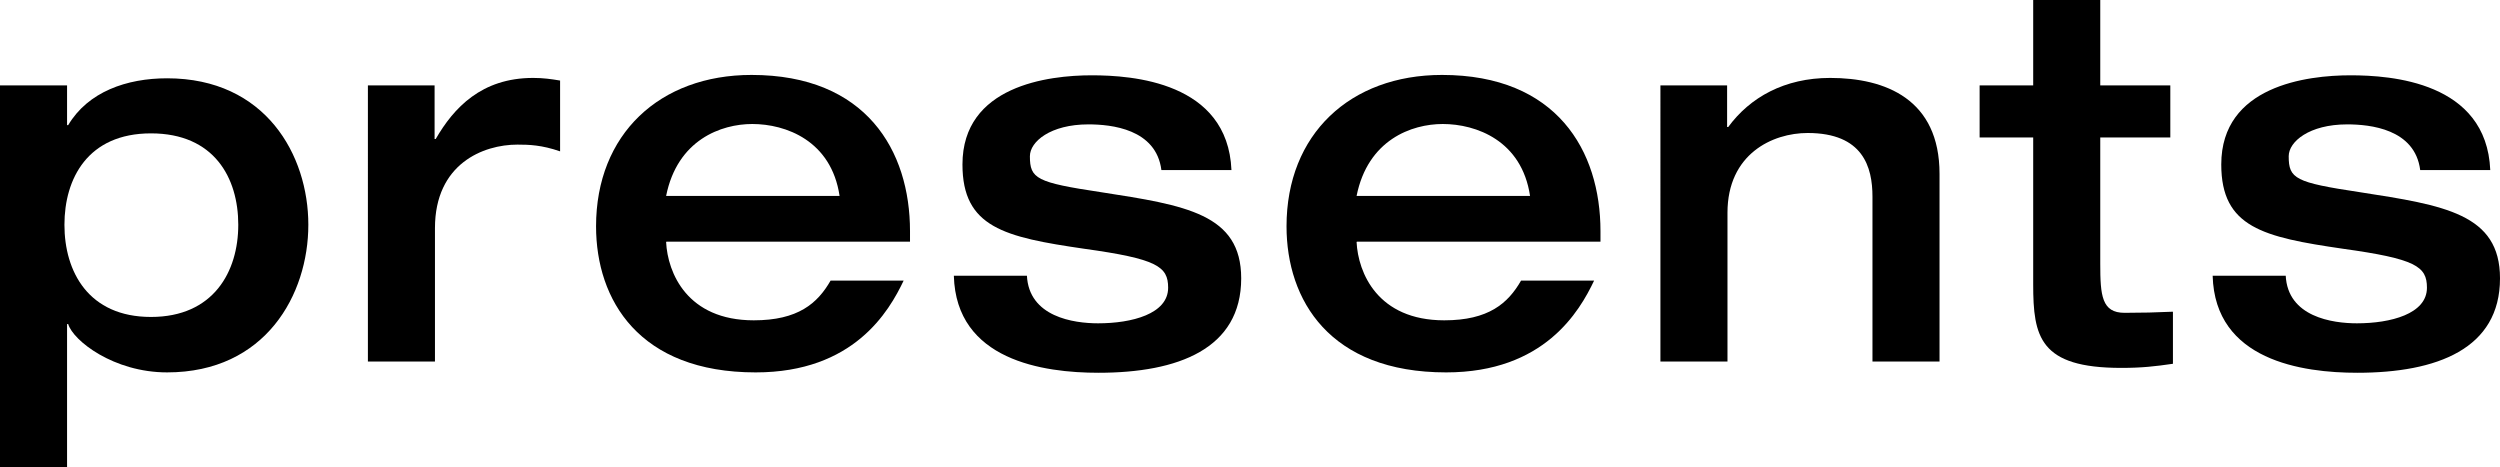 <?xml version="1.0" encoding="UTF-8"?><svg id="uuid-115c1b18-dc45-435d-b28d-2508dabb0ece" xmlns="http://www.w3.org/2000/svg" viewBox="0 0 66.73 12.47"><g id="uuid-5e140a25-3f07-449b-ba90-b6834503043d"><path d="M0,2.28h1.79v1.06h.03c.53-.89,1.56-1.25,2.64-1.25,2.63,0,3.77,2.05,3.77,3.91s-1.14,3.94-3.77,3.94c-1.43,0-2.51-.85-2.64-1.29h-.03v3.83H0V2.28ZM1.72,6c0,1.25.64,2.46,2.31,2.46s2.33-1.21,2.33-2.46-.64-2.44-2.33-2.44-2.31,1.21-2.31,2.44Z"/><path d="M9.81,2.28h1.79v1.43h.03c.48-.83,1.22-1.63,2.6-1.63.27,0,.48.03.72.07v1.89c-.49-.17-.83-.18-1.14-.18-.91,0-2.2.51-2.2,2.23v3.56h-1.79V2.28Z"/><path d="M17.78,6.46c.04.82.56,2.09,2.34,2.09,1.18,0,1.7-.45,2.05-1.06h1.95c-.39.82-1.33,2.45-3.95,2.45-3.11,0-4.26-1.93-4.26-3.9,0-2.46,1.7-4.04,4.15-4.04,3.06,0,4.23,2.02,4.23,4.17v.28h-6.5ZM22.41,5.23c-.22-1.48-1.44-1.92-2.33-1.92-.83,0-2,.42-2.3,1.92h4.63Z"/><path d="M27.41,7.35c.05,1.11,1.25,1.28,1.9,1.28.9,0,1.87-.25,1.87-.95,0-.57-.3-.77-2.24-1.04-2.13-.31-3.25-.57-3.25-2.25,0-2.1,2.29-2.38,3.45-2.38,1.07,0,3.63.17,3.73,2.53h-1.87c-.14-1.1-1.34-1.22-1.95-1.22-1.01,0-1.56.46-1.56.85,0,.6.17.7,1.9.96,2.26.35,3.74.58,3.74,2.3,0,1.88-1.68,2.52-3.81,2.52-1.47,0-3.8-.33-3.86-2.59h1.95Z"/><path d="M36.21,6.46c.04.82.56,2.09,2.34,2.09,1.18,0,1.7-.45,2.05-1.06h1.95c-.39.82-1.33,2.45-3.95,2.45-3.11,0-4.26-1.93-4.26-3.9,0-2.46,1.7-4.04,4.15-4.04,3.06,0,4.23,2.02,4.23,4.17v.28h-6.5ZM40.84,5.23c-.22-1.48-1.44-1.92-2.33-1.92-.83,0-2,.42-2.3,1.92h4.63Z"/><path d="M44.31,2.28h1.79v1.11h.03c.58-.79,1.5-1.31,2.72-1.31,1.48,0,2.92.57,2.92,2.56v5.01h-1.79v-4.4c0-.79-.25-1.7-1.73-1.7-.94,0-2.14.56-2.14,2.13v3.97h-1.79V2.28Z"/><path d="M54.27,3.67h-1.43v-1.39h1.43V0h1.79v2.28h1.87v1.39h-1.87v3.37c0,.85.04,1.31.65,1.31.44,0,.86-.01,1.29-.03v1.39c-.48.07-.83.11-1.38.11-2.18,0-2.35-.83-2.35-2.23v-3.92Z"/><path d="M61.01,7.35c.05,1.11,1.25,1.28,1.9,1.28.9,0,1.87-.25,1.87-.95,0-.57-.3-.77-2.24-1.04-2.13-.31-3.25-.57-3.25-2.25,0-2.1,2.29-2.38,3.45-2.38,1.07,0,3.63.17,3.73,2.53h-1.87c-.14-1.1-1.34-1.22-1.95-1.22-1.01,0-1.56.46-1.56.85,0,.6.17.7,1.9.96,2.26.35,3.74.58,3.74,2.3,0,1.88-1.68,2.52-3.81,2.52-1.47,0-3.8-.33-3.86-2.59h1.95Z"/></g></svg>